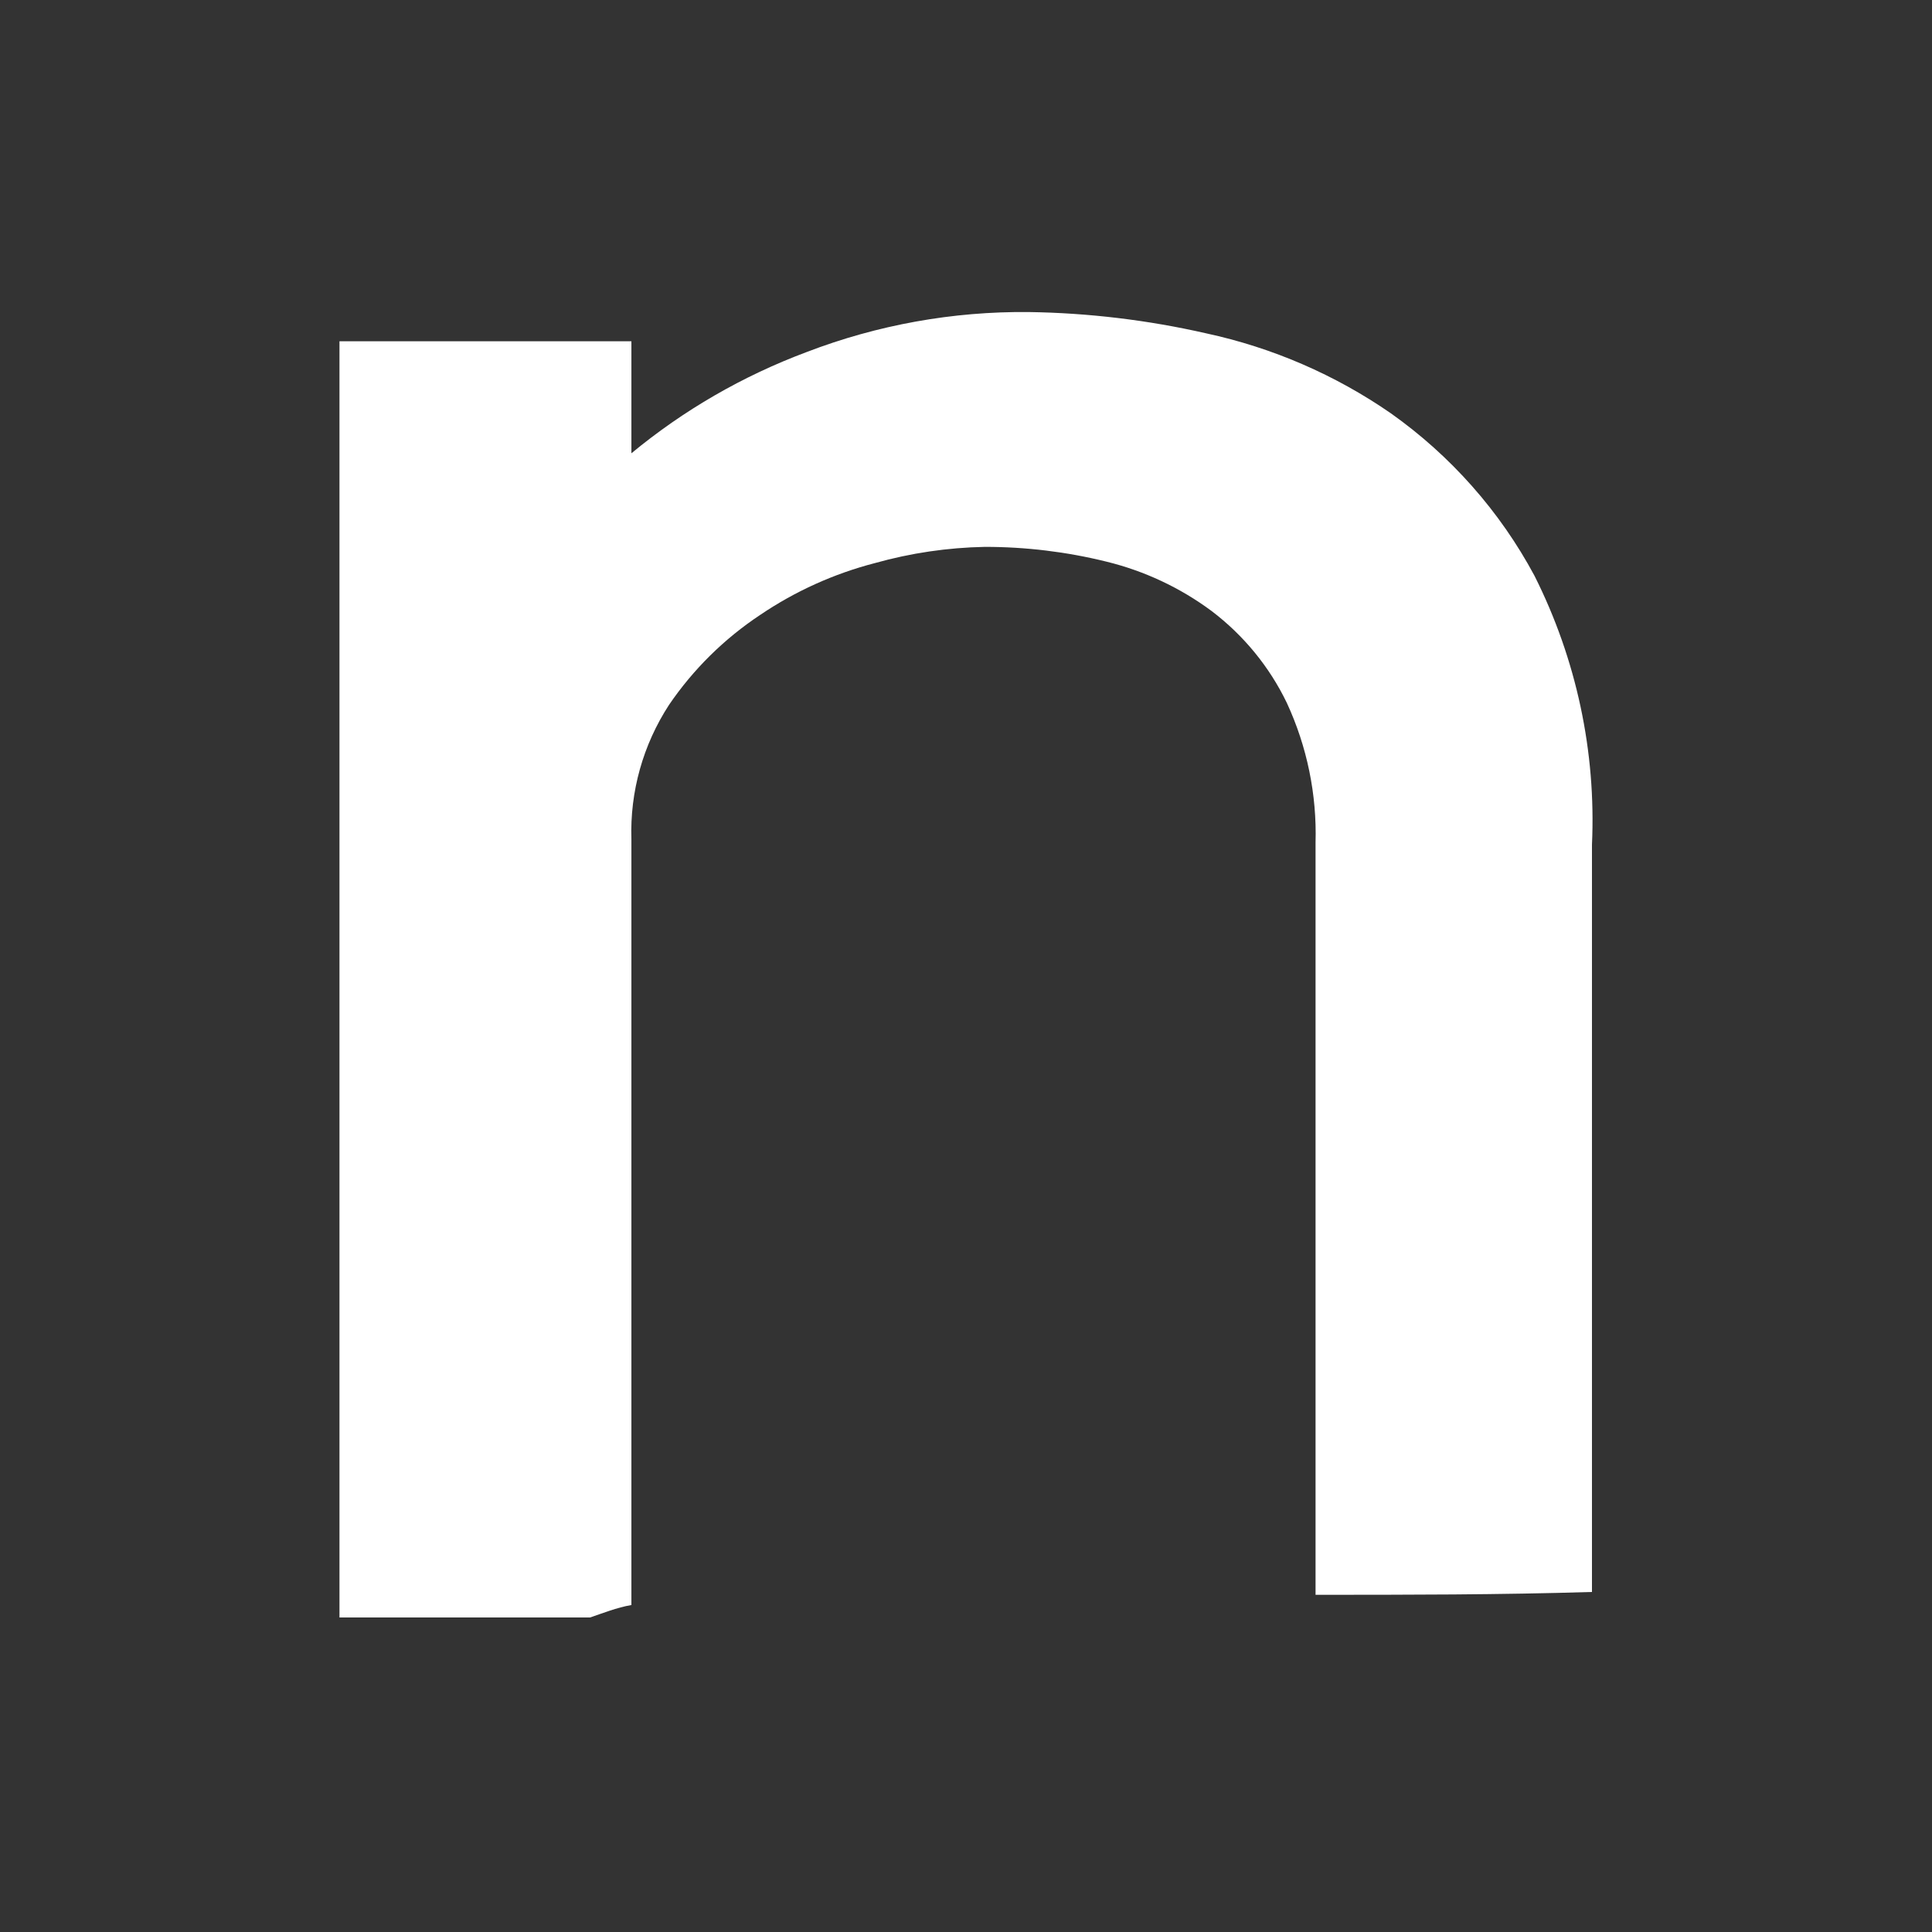 <svg width="774" height="774" viewBox="0 0 774 774" fill="none" xmlns="http://www.w3.org/2000/svg">
<rect x="0" y="0" width="774" height="774" fill="#333333" stroke="none"/>
<path d="M252.954 643.001V336.23C252.339 317.185 257.598 298.404 268.034 282.374C277.725 268.154 290.117 255.922 304.525 246.357C318.544 236.858 334.122 229.823 350.57 225.565C364.885 221.551 379.664 219.374 394.543 219.088C410.958 219.079 427.312 221.063 443.236 224.997C458.483 228.724 472.812 235.448 485.367 244.766C498.226 254.512 508.562 267.128 515.526 281.579C523.652 299.136 527.59 318.299 527.037 337.593V638.911C563.873 638.911 600.825 638.91 637.776 637.774V338.388C639.47 301.139 631.548 264.077 614.753 230.678C600.927 204.875 581.225 182.59 557.197 165.574C534.92 150.157 509.76 139.266 483.18 133.533C459.877 128.218 436.069 125.361 412.155 125.012C381.731 124.71 351.529 130.147 323.173 141.032C297.628 150.57 273.89 164.282 252.954 181.594V136.715H136V648H236.378C241.443 646.296 247.084 644.023 252.954 643.001Z" fill="white"/>
</svg>
